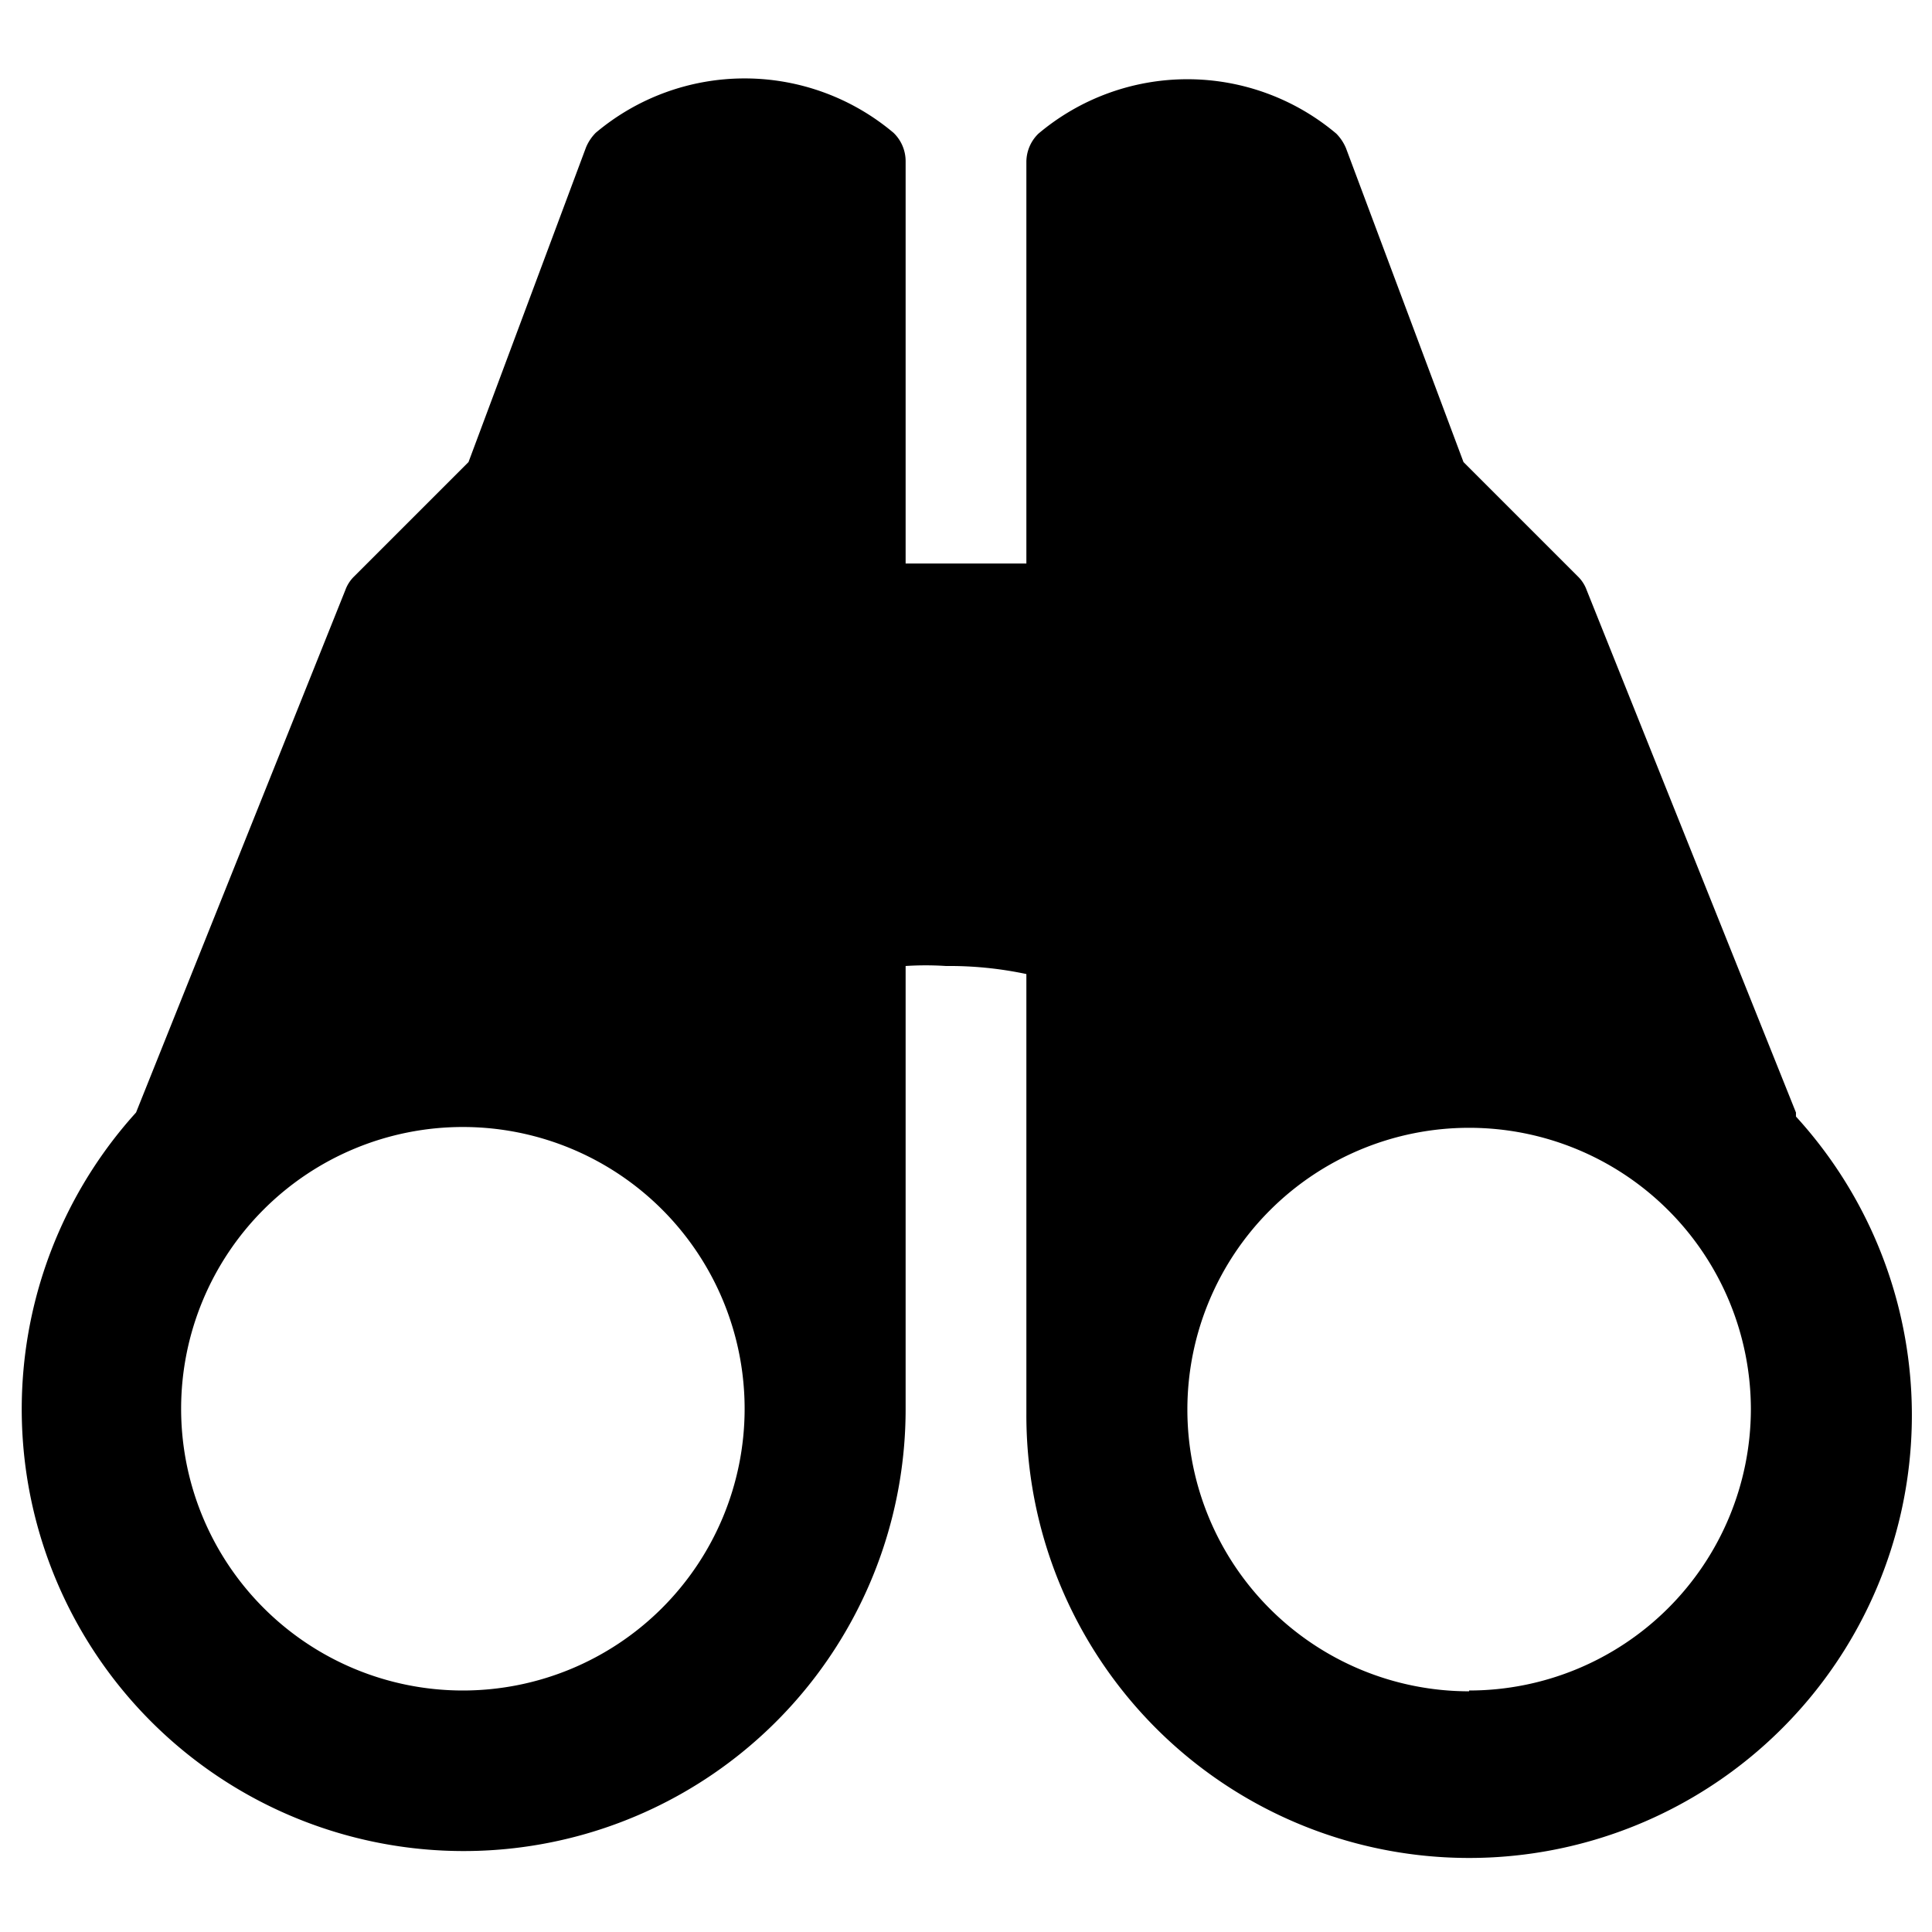 <svg xmlns="http://www.w3.org/2000/svg" viewBox="0 0 24 24"><path d="m22.31 13.82 -2.6 -6.49a0.45 0.45 0 0 0 -0.11 -0.17l-1.42 -1.42 -1.46 -3.9a0.57 0.57 0 0 0 -0.12 -0.18 2.87 2.87 0 0 0 -3.7 0 0.49 0.49 0 0 0 -0.15 0.35V7l-1 0 -0.5 0V2a0.49 0.49 0 0 0 -0.15 -0.35 2.87 2.87 0 0 0 -3.7 0 0.57 0.57 0 0 0 -0.12 0.18L5.82 5.74 4.4 7.16a0.45 0.45 0 0 0 -0.11 0.17l-2.6 6.49a5.49 5.49 0 1 0 9.56 3.69V12a3.84 3.84 0 0 1 0.5 0 4.61 4.61 0 0 1 1 0.1v5.46a5.5 5.5 0 1 0 9.56 -3.69ZM9.25 17.51A3.5 3.5 0 1 1 5.75 14a3.5 3.5 0 0 1 3.5 3.51Zm9 3.5a3.5 3.5 0 1 1 3.5 -3.5 3.5 3.5 0 0 1 -3.5 3.49Z" fill="#000000" stroke-width="1"></path></svg>